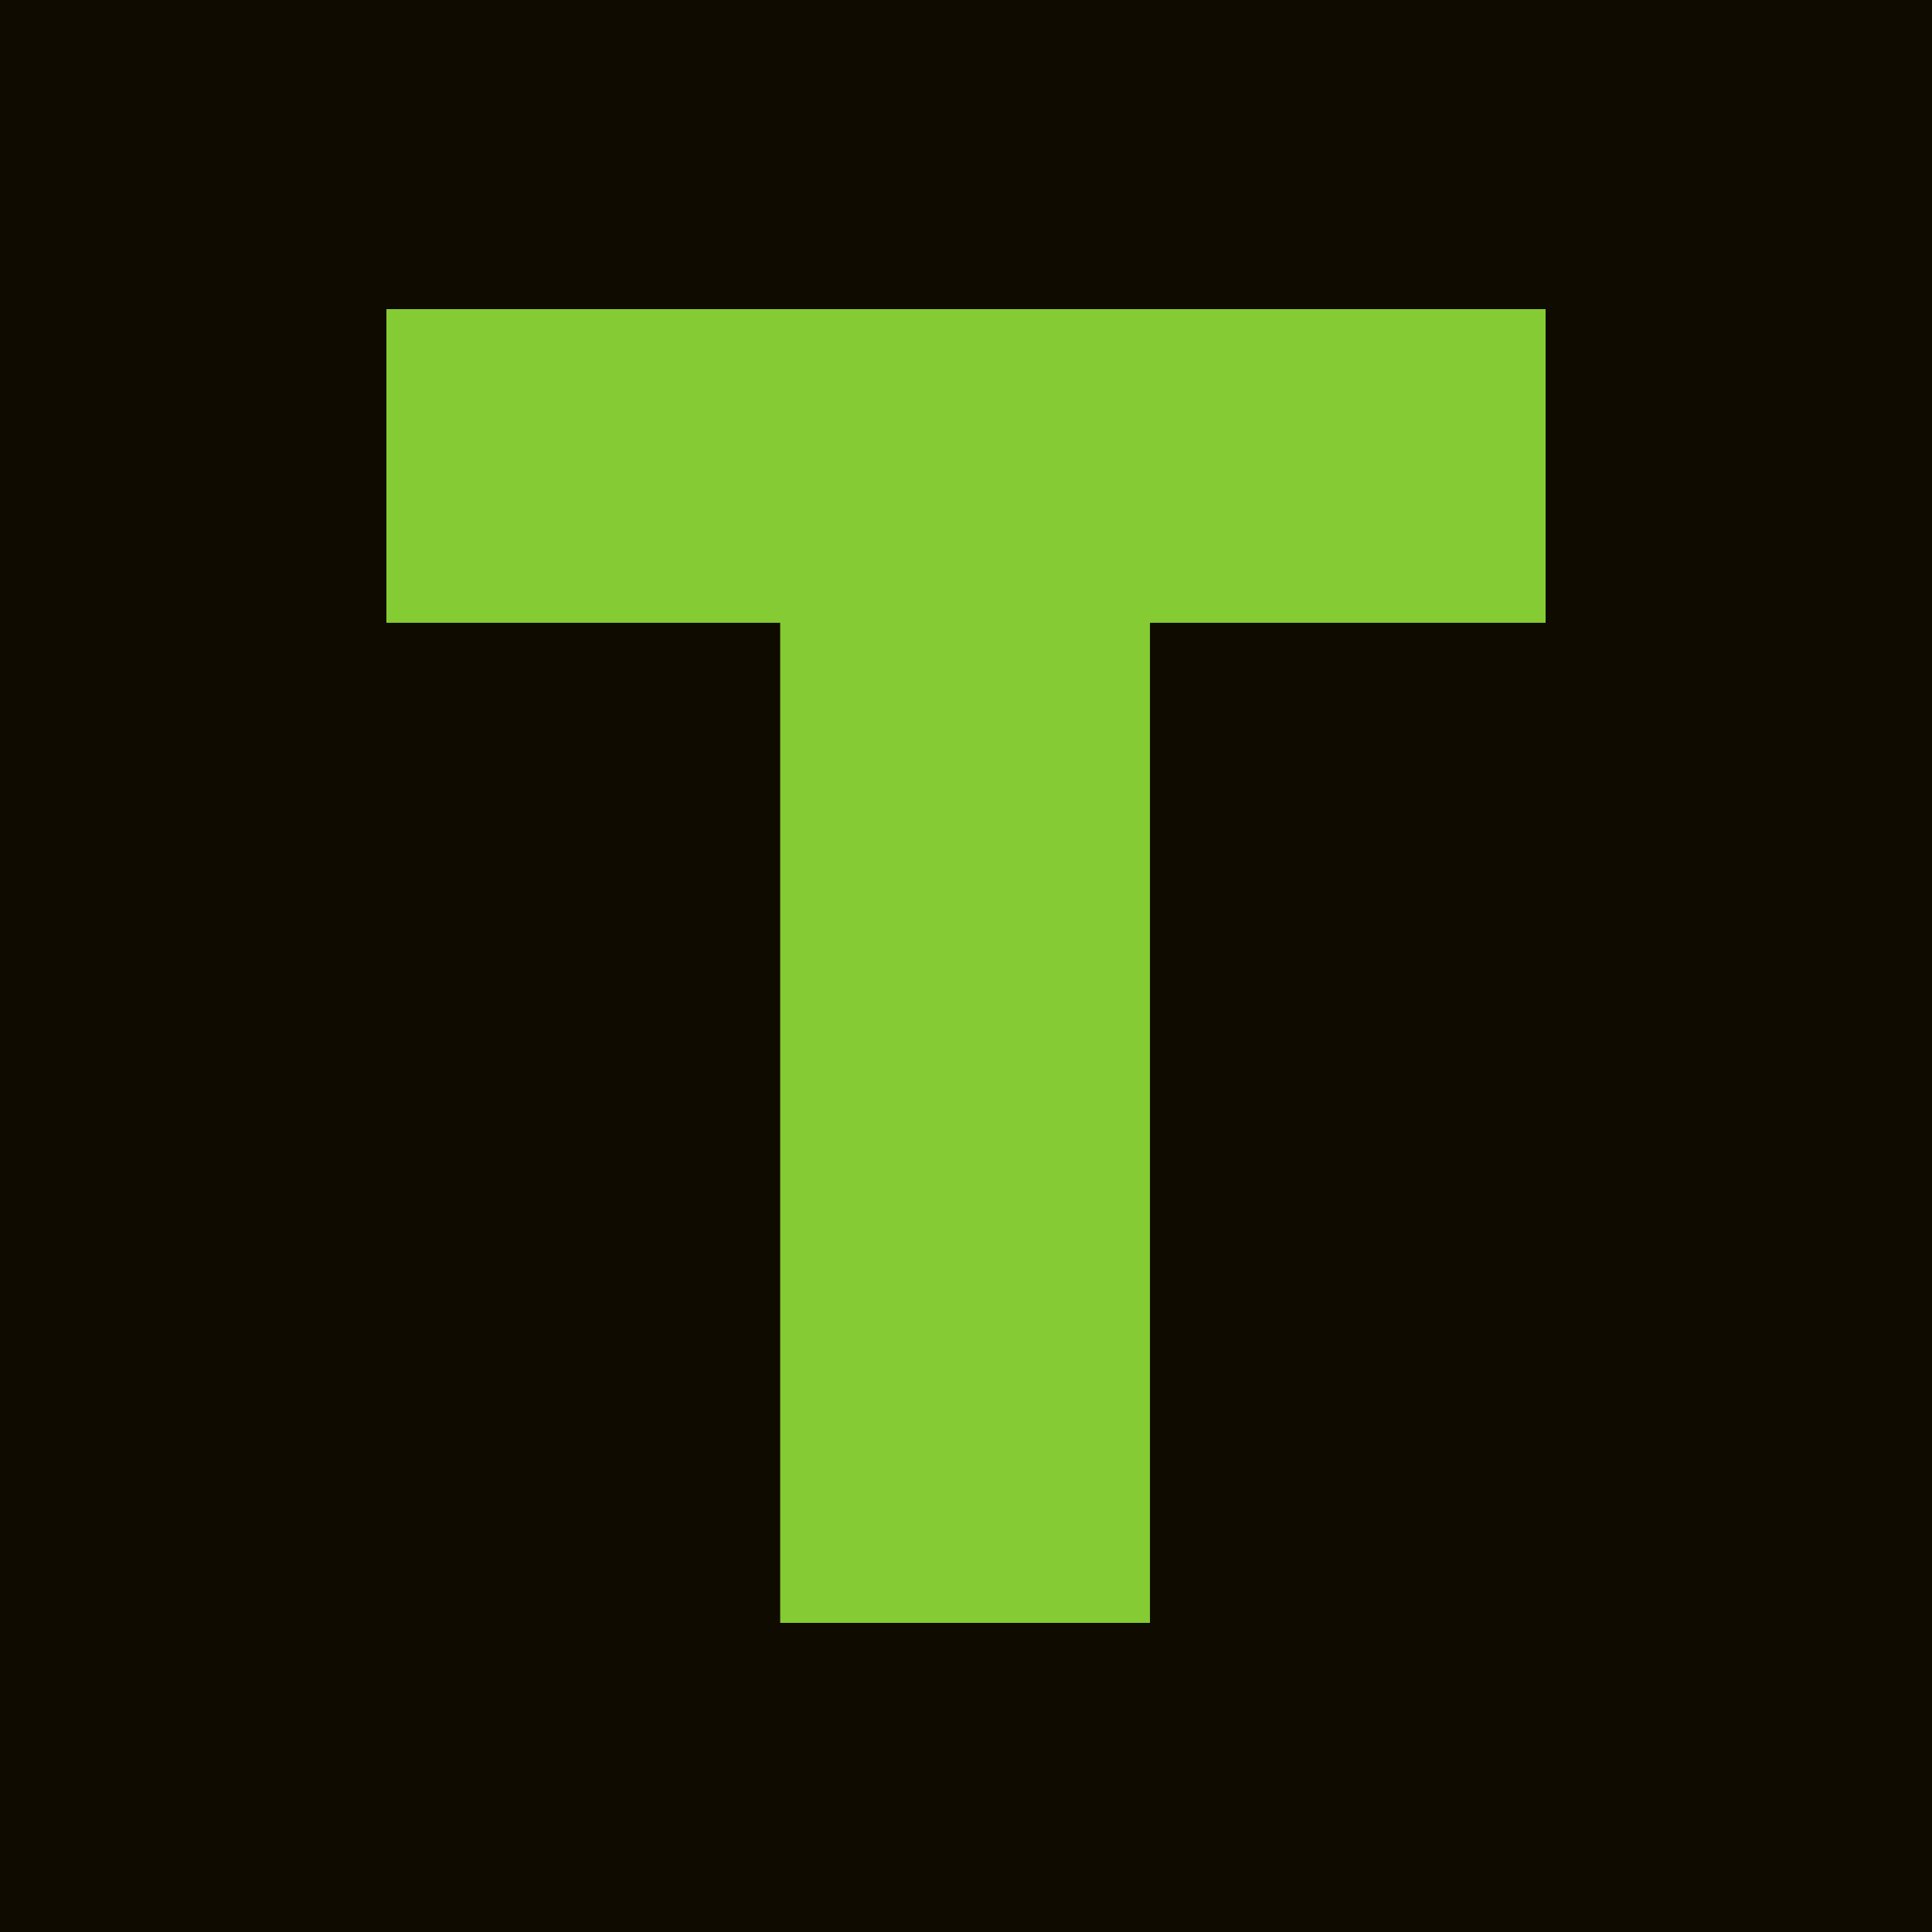 <svg xmlns="http://www.w3.org/2000/svg" width="500" height="500"><svg xmlns="http://www.w3.org/2000/svg" width="500" height="500" fill="none" viewBox="0 0 500 500"><path fill="#100b00" d="M0 0H500V500H0z"/><path fill="#85cb33" d="M201.914 420V80H297.608V420H201.914ZM100 161.18V80H400V161.18H100Z"/></svg><style>@media (prefers-color-scheme:light){:root{filter:none}}@media (prefers-color-scheme:dark){:root{filter:none}}</style></svg>